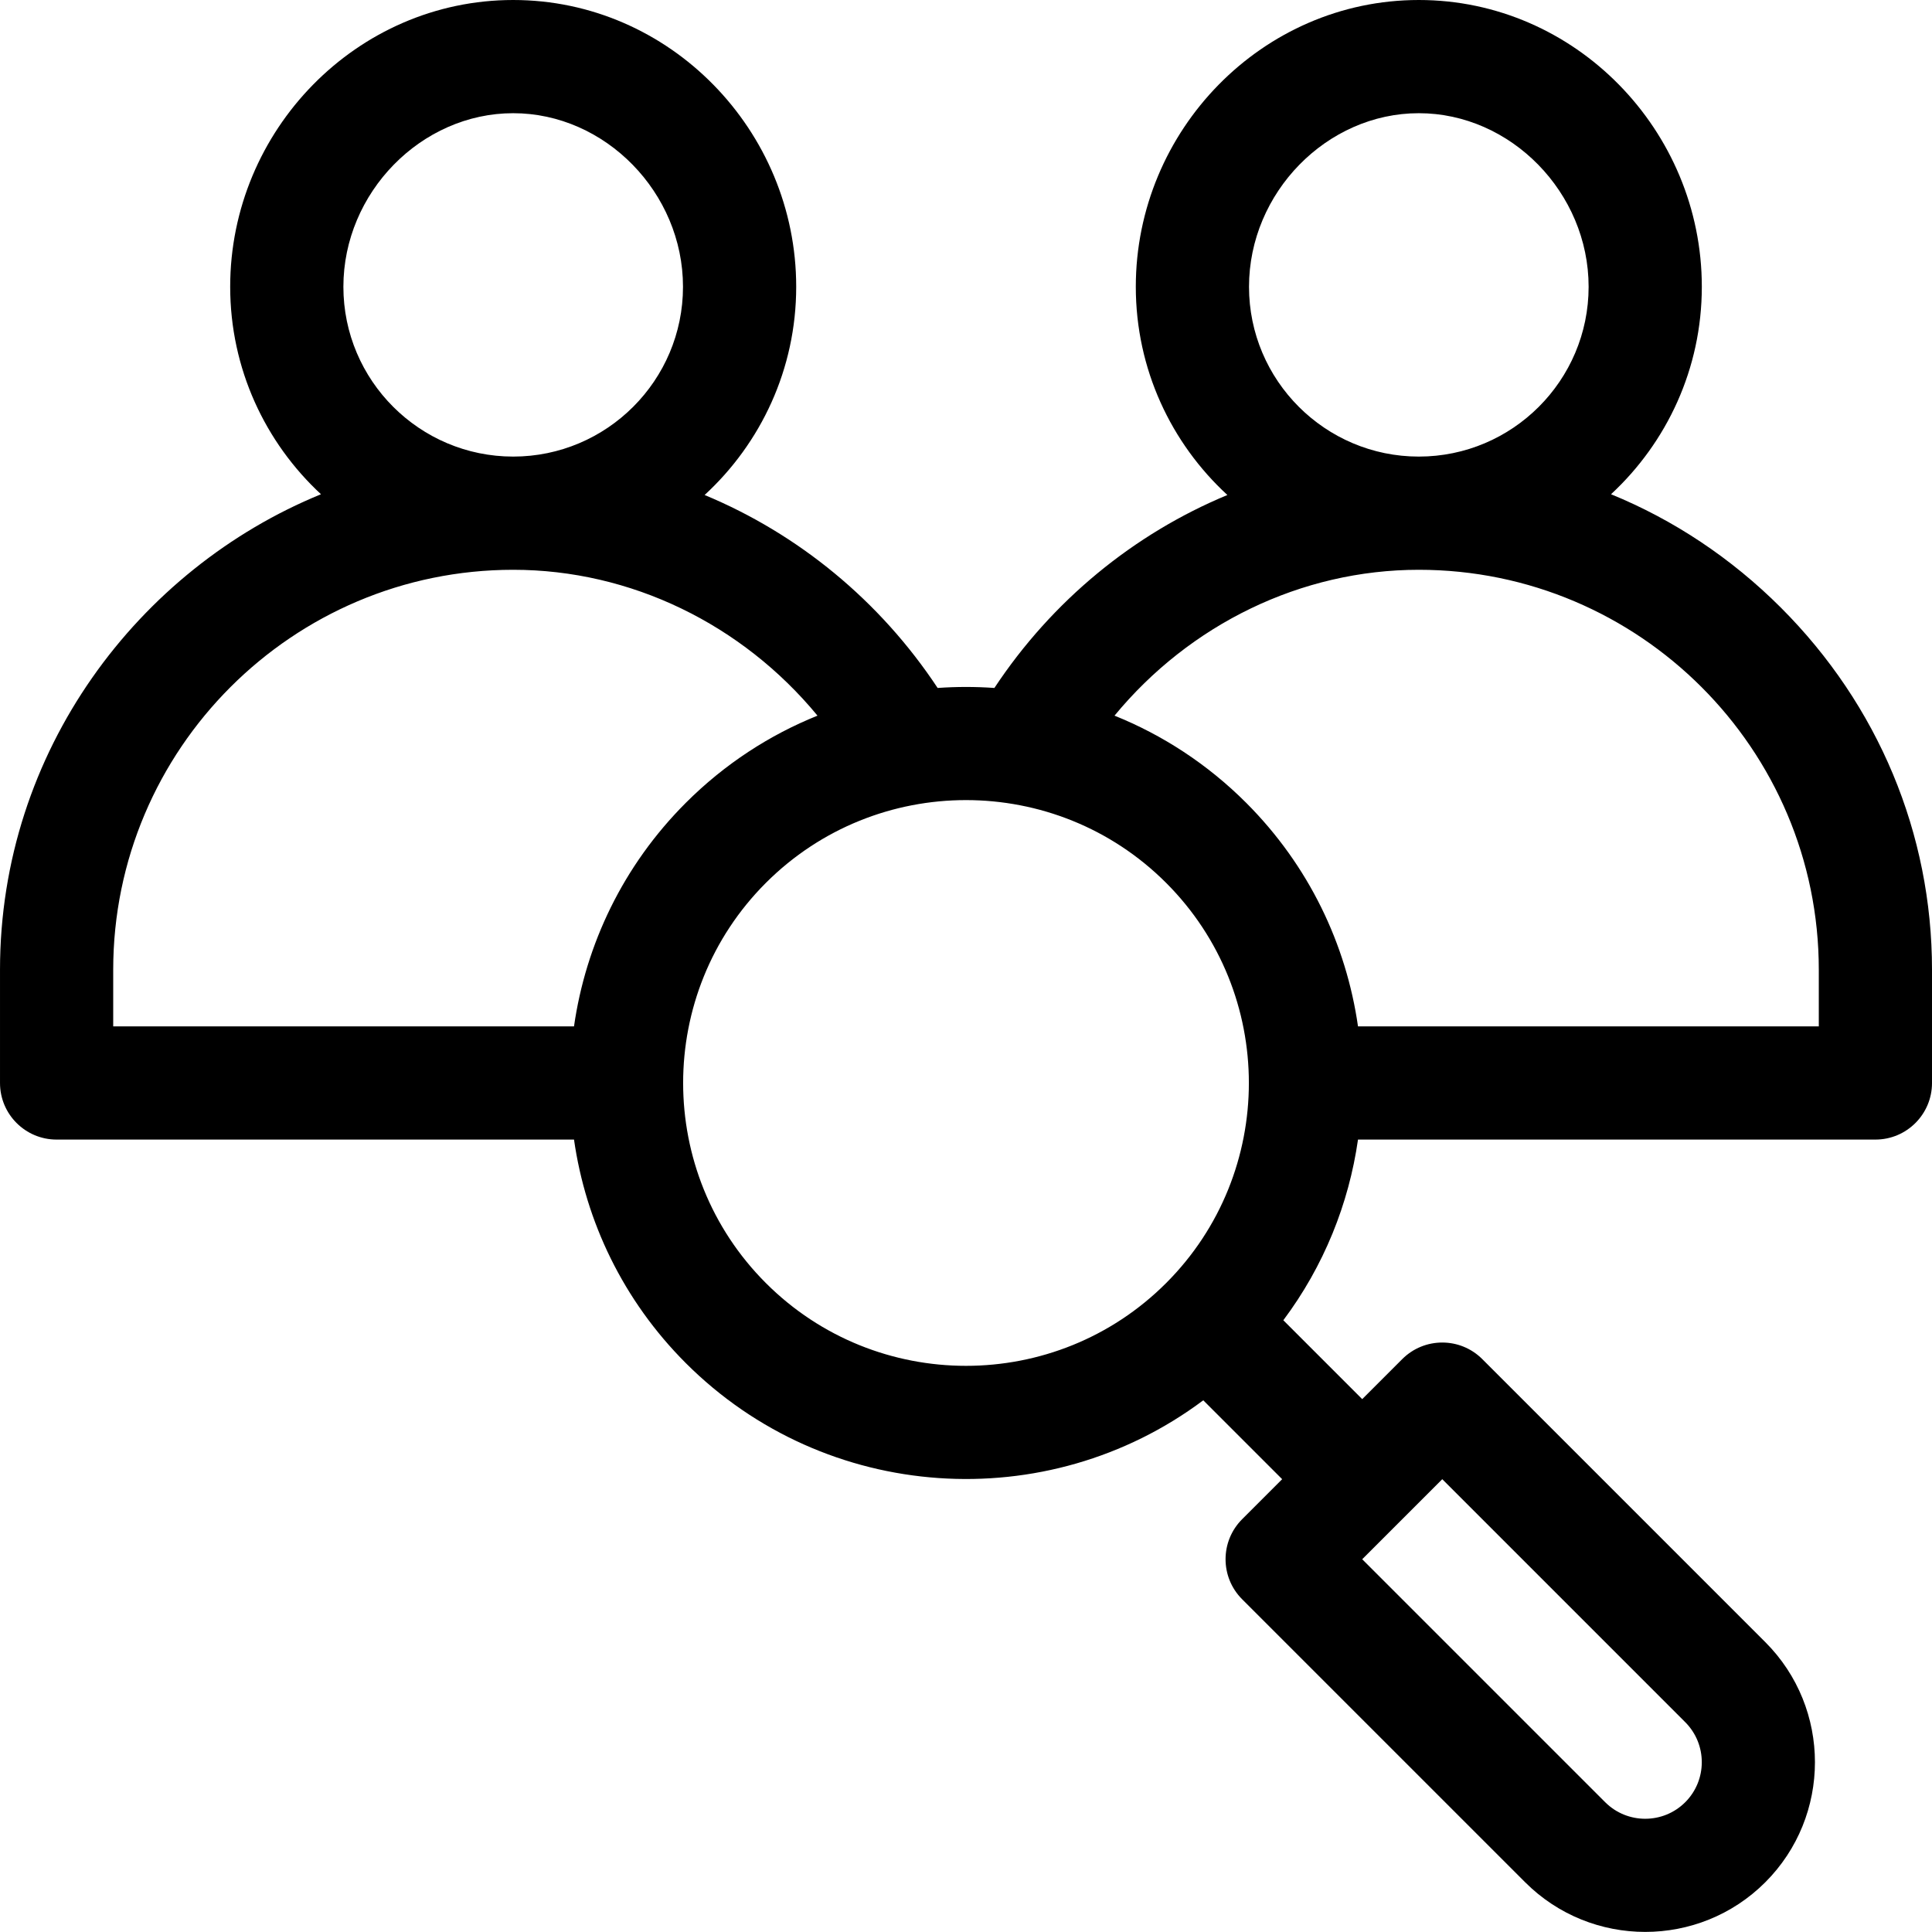 <?xml version="1.0" encoding="UTF-8"?> <svg xmlns="http://www.w3.org/2000/svg" height="512pt" viewBox="0 0 512 512" width="512pt"><path d="m426.938 130.98c14.785-13.707 24.062-33.277 24.062-54.98 0-41.461-33.535-76-75-76-41.457 0-75 34.535-75 76 0 21.809 9.363 41.465 24.27 55.18-24.77 10.289-46.418 27.965-61.746 51.137-5.008-.355-10.035-.355-15.043 0-15.328-23.172-36.98-40.848-61.75-51.137 14.906-13.715 24.27-33.371 24.27-55.18 0-41.461-33.535-76-75-76-41.457 0-75 34.535-75 76 0 21.703 9.277 41.273 24.062 54.98-48.289 19.75-85.062 67.961-85.062 126.02v30c0 8.285 6.715 15 15 15h137.117c3.105 21.691 12.984 42.594 29.637 59.246 37.094 37.094 95.746 40.828 137.125 9.848l20.906 20.906-10.605 10.605c-5.859 5.859-5.859 15.355 0 21.215l75 75c17.547 17.543 46.094 17.543 63.641 0 17.543-17.547 17.543-46.094 0-63.641l-75-75c-5.855-5.859-15.355-5.859-21.215 0l-10.605 10.605-20.906-20.906c10.754-14.363 17.355-30.875 19.789-47.879h137.117c8.285 0 15-6.715 15-15v-30c0-36.059-14.219-70.141-40.039-95.961-13.145-13.141-28.43-23.27-45.023-30.059zm19.668 325.414c5.848 5.848 5.848 15.363 0 21.211-5.848 5.848-15.363 5.848-21.215 0l-64.391-64.391 21.215-21.215zm-115.605-380.395c0-24.934 20.605-46 45-46s45 21.066 45 46c0 24.812-20.188 45-45 45s-45-20.188-45-45zm-240 0c0-24.934 20.605-46 45-46s45 21.066 45 46c0 24.812-20.188 45-45 45s-45-20.188-45-45zm-61 181c0-58.449 47.551-106 106-106 31.199 0 60.688 14.453 80.645 38.656-12.707 5.117-24.609 12.816-34.891 23.098-16.652 16.652-26.531 37.555-29.637 59.246h-122.117zm172.969 83.031c-29.242-29.242-29.242-76.82 0-106.062 29.238-29.242 76.82-29.246 106.062 0 29.242 29.242 29.242 76.82 0 106.062s-76.82 29.242-106.062 0zm279.031-68.031h-122.117c-3.105-21.691-12.984-42.594-29.637-59.246-10.281-10.281-22.184-17.98-34.891-23.098 19.957-24.203 49.445-38.656 80.645-38.656 58.449 0 106 47.551 106 106zm0 0"></path></svg> 